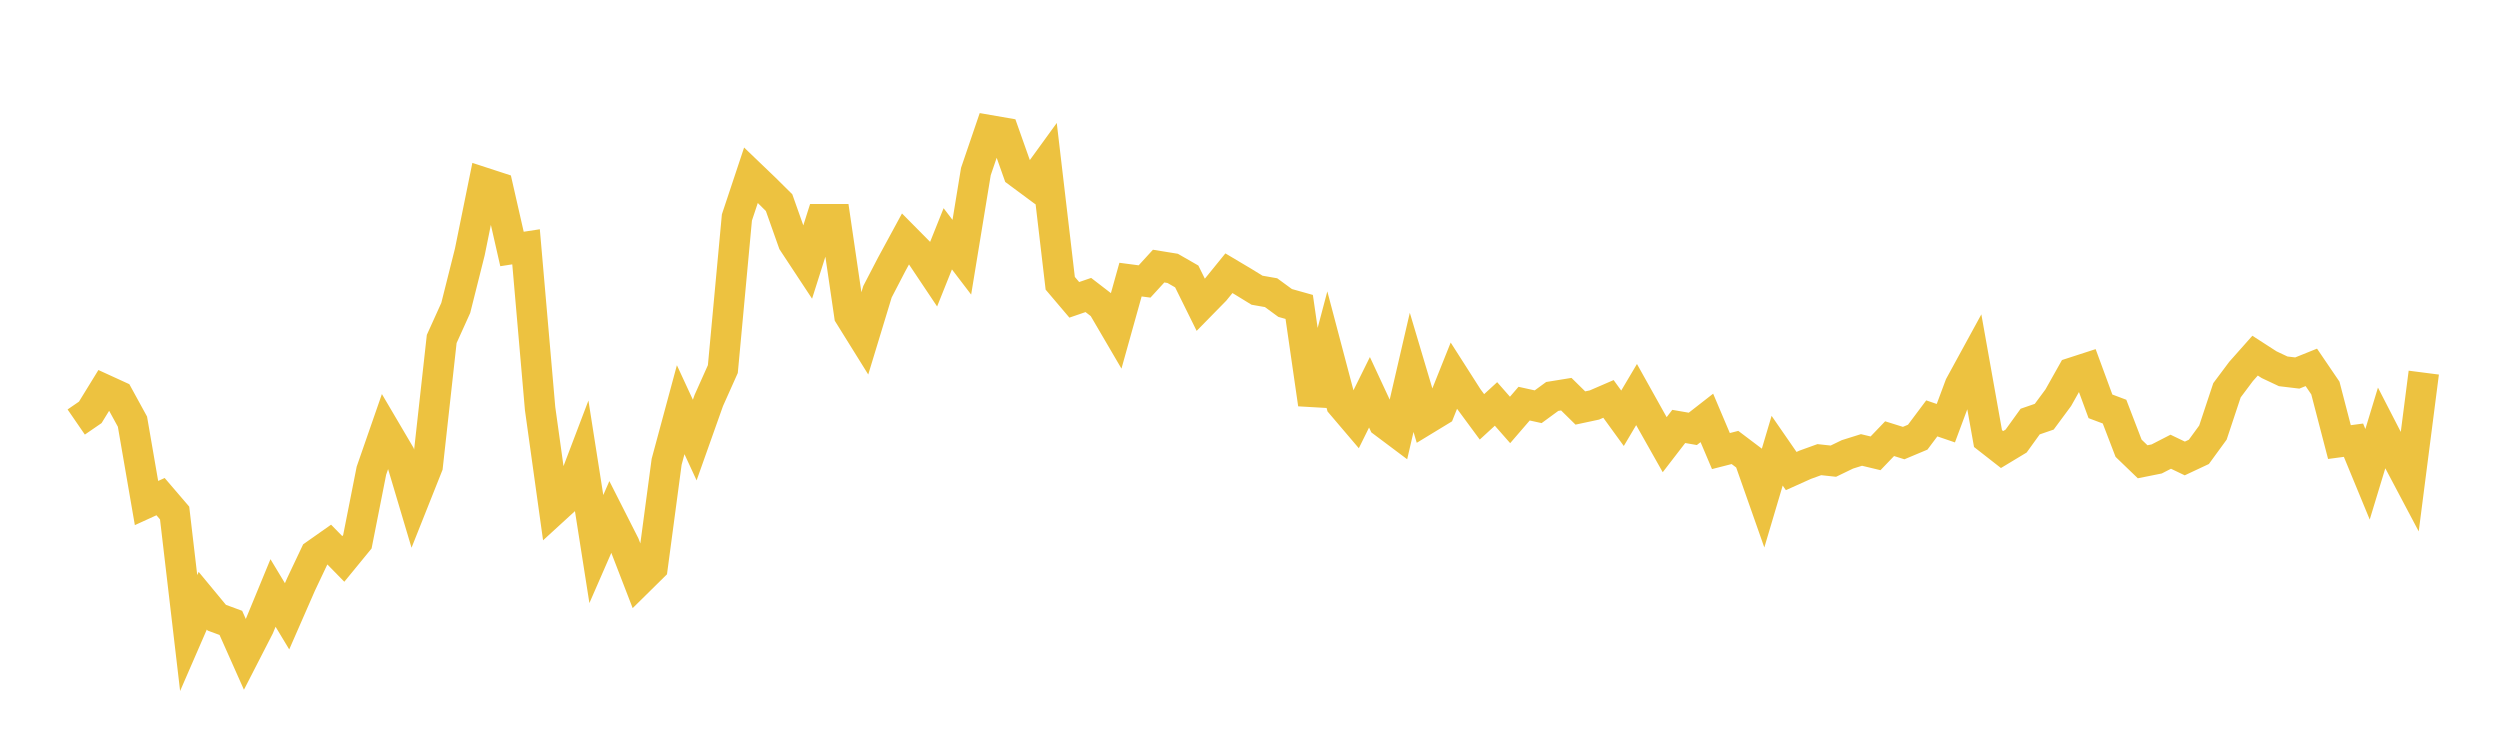 <svg width="164" height="48" xmlns="http://www.w3.org/2000/svg" xmlns:xlink="http://www.w3.org/1999/xlink"><path fill="none" stroke="rgb(237,194,64)" stroke-width="2" d="M5,27.685L5.922,27.051L6.844,25.551L7.766,25.973L8.689,27.659L9.611,32.999L10.533,32.578L11.455,33.654L12.377,41.528L13.299,39.406L14.222,40.521L15.144,40.861L16.066,42.932L16.988,41.135L17.91,38.899L18.832,40.429L19.754,38.322L20.677,36.374L21.599,35.725L22.521,36.666L23.443,35.541L24.365,30.875L25.287,28.221L26.21,29.79L27.132,32.885L28.054,30.568L28.976,22.237L29.898,20.199L30.82,16.527L31.743,11.984L32.665,12.285L33.587,16.333L34.509,16.191L35.431,26.806L36.353,33.423L37.275,32.579L38.198,30.151L39.12,36.018L40.042,33.905L40.964,35.724L41.886,38.111L42.808,37.202L43.731,30.294L44.653,26.876L45.575,28.868L46.497,26.271L47.419,24.211L48.341,14.266L49.263,11.495L50.186,12.38L51.108,13.293L52.03,15.895L52.952,17.293L53.874,14.383L54.796,14.383L55.719,20.686L56.641,22.168L57.563,19.137L58.485,17.361L59.407,15.663L60.329,16.594L61.251,17.972L62.174,15.665L63.096,16.874L64.018,11.253L64.94,8.55L65.862,8.71L66.784,11.314L67.707,11.998L68.629,10.727L69.551,18.583L70.473,19.669L71.395,19.352L72.317,20.062L73.24,21.64L74.162,18.343L75.084,18.464L76.006,17.456L76.928,17.606L77.85,18.135L78.772,20L79.695,19.059L80.617,17.924L81.539,18.472L82.461,19.038L83.383,19.2L84.305,19.875L85.228,20.134L86.15,26.513L87.072,23.027L87.994,26.516L88.916,27.599L89.838,25.734L90.76,27.715L91.683,28.407L92.605,24.426L93.527,27.52L94.449,26.959L95.371,24.651L96.293,26.095L97.216,27.346L98.138,26.499L99.06,27.548L99.982,26.479L100.904,26.682L101.826,26.007L102.749,25.858L103.671,26.765L104.593,26.568L105.515,26.169L106.437,27.439L107.359,25.883L108.281,27.535L109.204,29.171L110.126,27.974L111.048,28.134L111.97,27.415L112.892,29.59L113.814,29.354L114.737,30.051L115.659,32.672L116.581,29.566L117.503,30.901L118.425,30.486L119.347,30.153L120.269,30.252L121.192,29.806L122.114,29.517L123.036,29.738L123.958,28.777L124.88,29.066L125.802,28.679L126.725,27.446L127.647,27.761L128.569,25.286L129.491,23.598L130.413,28.77L131.335,29.49L132.257,28.934L133.18,27.654L134.102,27.336L135.024,26.089L135.946,24.449L136.868,24.15L137.79,26.656L138.713,27.002L139.635,29.404L140.557,30.292L141.479,30.107L142.401,29.633L143.323,30.075L144.246,29.642L145.168,28.378L146.09,25.602L147.012,24.369L147.934,23.33L148.856,23.925L149.778,24.36L150.701,24.47L151.623,24.099L152.545,25.455L153.467,29L154.389,28.877L155.311,31.113L156.234,28.076L157.156,29.866L158.078,31.608L159,24.444"></path></svg>